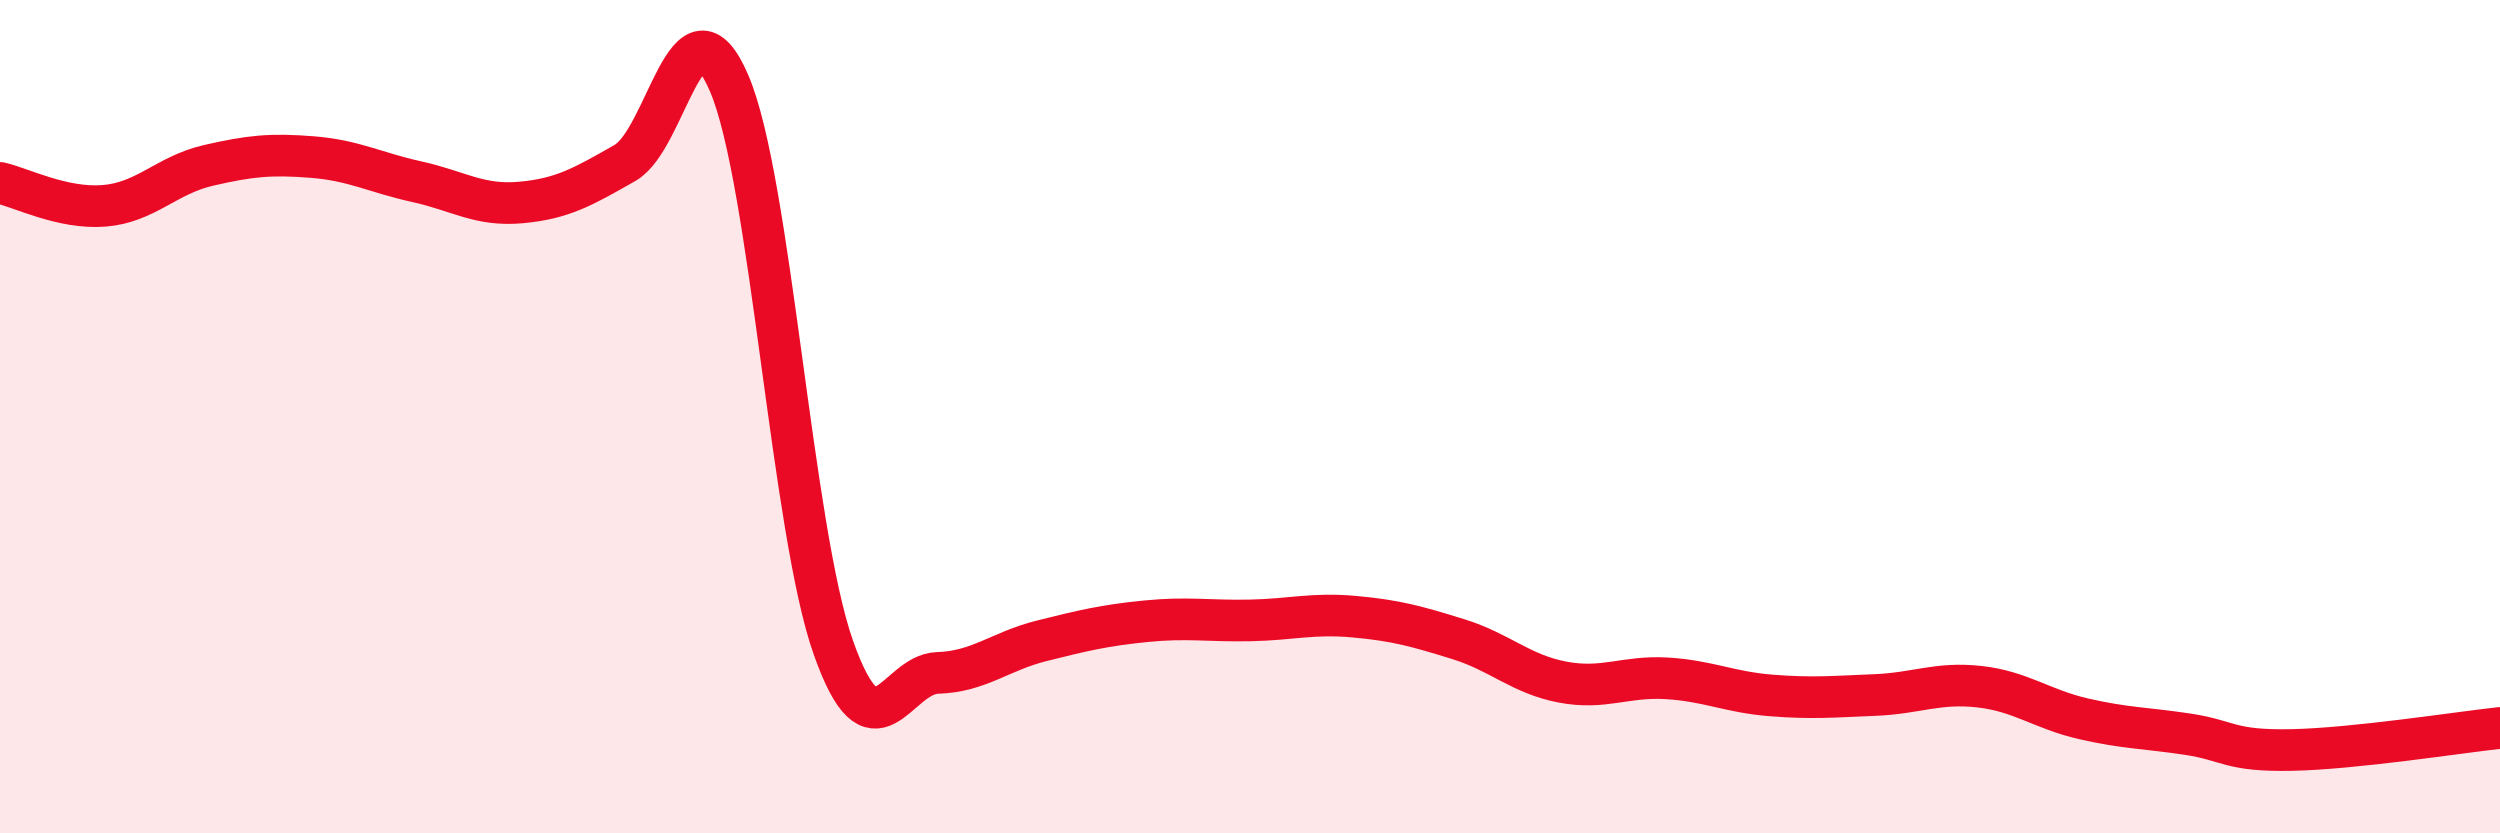
    <svg width="60" height="20" viewBox="0 0 60 20" xmlns="http://www.w3.org/2000/svg">
      <path
        d="M 0,4.39 C 0.5,4.5 1.5,5.02 2.5,4.94 C 3.5,4.86 4,4.2 5,3.97 C 6,3.74 6.5,3.69 7.5,3.77 C 8.5,3.85 9,4.14 10,4.36 C 11,4.58 11.5,4.95 12.5,4.86 C 13.5,4.77 14,4.48 15,3.91 C 16,3.34 16.5,-0.33 17.5,2 C 18.5,4.33 19,12.71 20,15.54 C 21,18.37 21.5,16.18 22.5,16.15 C 23.5,16.12 24,15.63 25,15.38 C 26,15.13 26.5,15.01 27.5,14.91 C 28.5,14.81 29,14.91 30,14.89 C 31,14.87 31.5,14.71 32.5,14.8 C 33.5,14.89 34,15.03 35,15.34 C 36,15.65 36.5,16.18 37.5,16.37 C 38.5,16.56 39,16.22 40,16.28 C 41,16.34 41.5,16.61 42.5,16.69 C 43.5,16.77 44,16.72 45,16.68 C 46,16.64 46.5,16.37 47.5,16.48 C 48.5,16.59 49,17.02 50,17.25 C 51,17.48 51.5,17.47 52.5,17.62 C 53.5,17.77 53.5,18.03 55,18 C 56.5,17.97 59,17.58 60,17.47L60 20L0 20Z"
        fill="#EB0A25"
        opacity="0.1"
        stroke-linecap="round"
        stroke-linejoin="round"
      />
      <path
        d="M 0,4.39 C 0.5,4.5 1.5,5.02 2.5,4.94 C 3.5,4.86 4,4.2 5,3.97 C 6,3.74 6.5,3.69 7.5,3.77 C 8.5,3.85 9,4.14 10,4.36 C 11,4.58 11.5,4.95 12.5,4.86 C 13.5,4.77 14,4.48 15,3.91 C 16,3.34 16.5,-0.33 17.5,2 C 18.5,4.33 19,12.71 20,15.54 C 21,18.37 21.5,16.18 22.5,16.15 C 23.5,16.12 24,15.63 25,15.38 C 26,15.13 26.5,15.01 27.5,14.91 C 28.5,14.81 29,14.91 30,14.89 C 31,14.87 31.5,14.71 32.5,14.8 C 33.5,14.89 34,15.03 35,15.34 C 36,15.65 36.5,16.18 37.5,16.37 C 38.5,16.56 39,16.22 40,16.28 C 41,16.34 41.5,16.61 42.5,16.69 C 43.5,16.77 44,16.72 45,16.68 C 46,16.64 46.5,16.37 47.5,16.48 C 48.5,16.59 49,17.02 50,17.25 C 51,17.48 51.5,17.47 52.5,17.62 C 53.5,17.77 53.5,18.03 55,18 C 56.5,17.97 59,17.58 60,17.47"
        stroke="#EB0A25"
        stroke-width="1"
        fill="none"
        stroke-linecap="round"
        stroke-linejoin="round"
      />
    </svg>
  